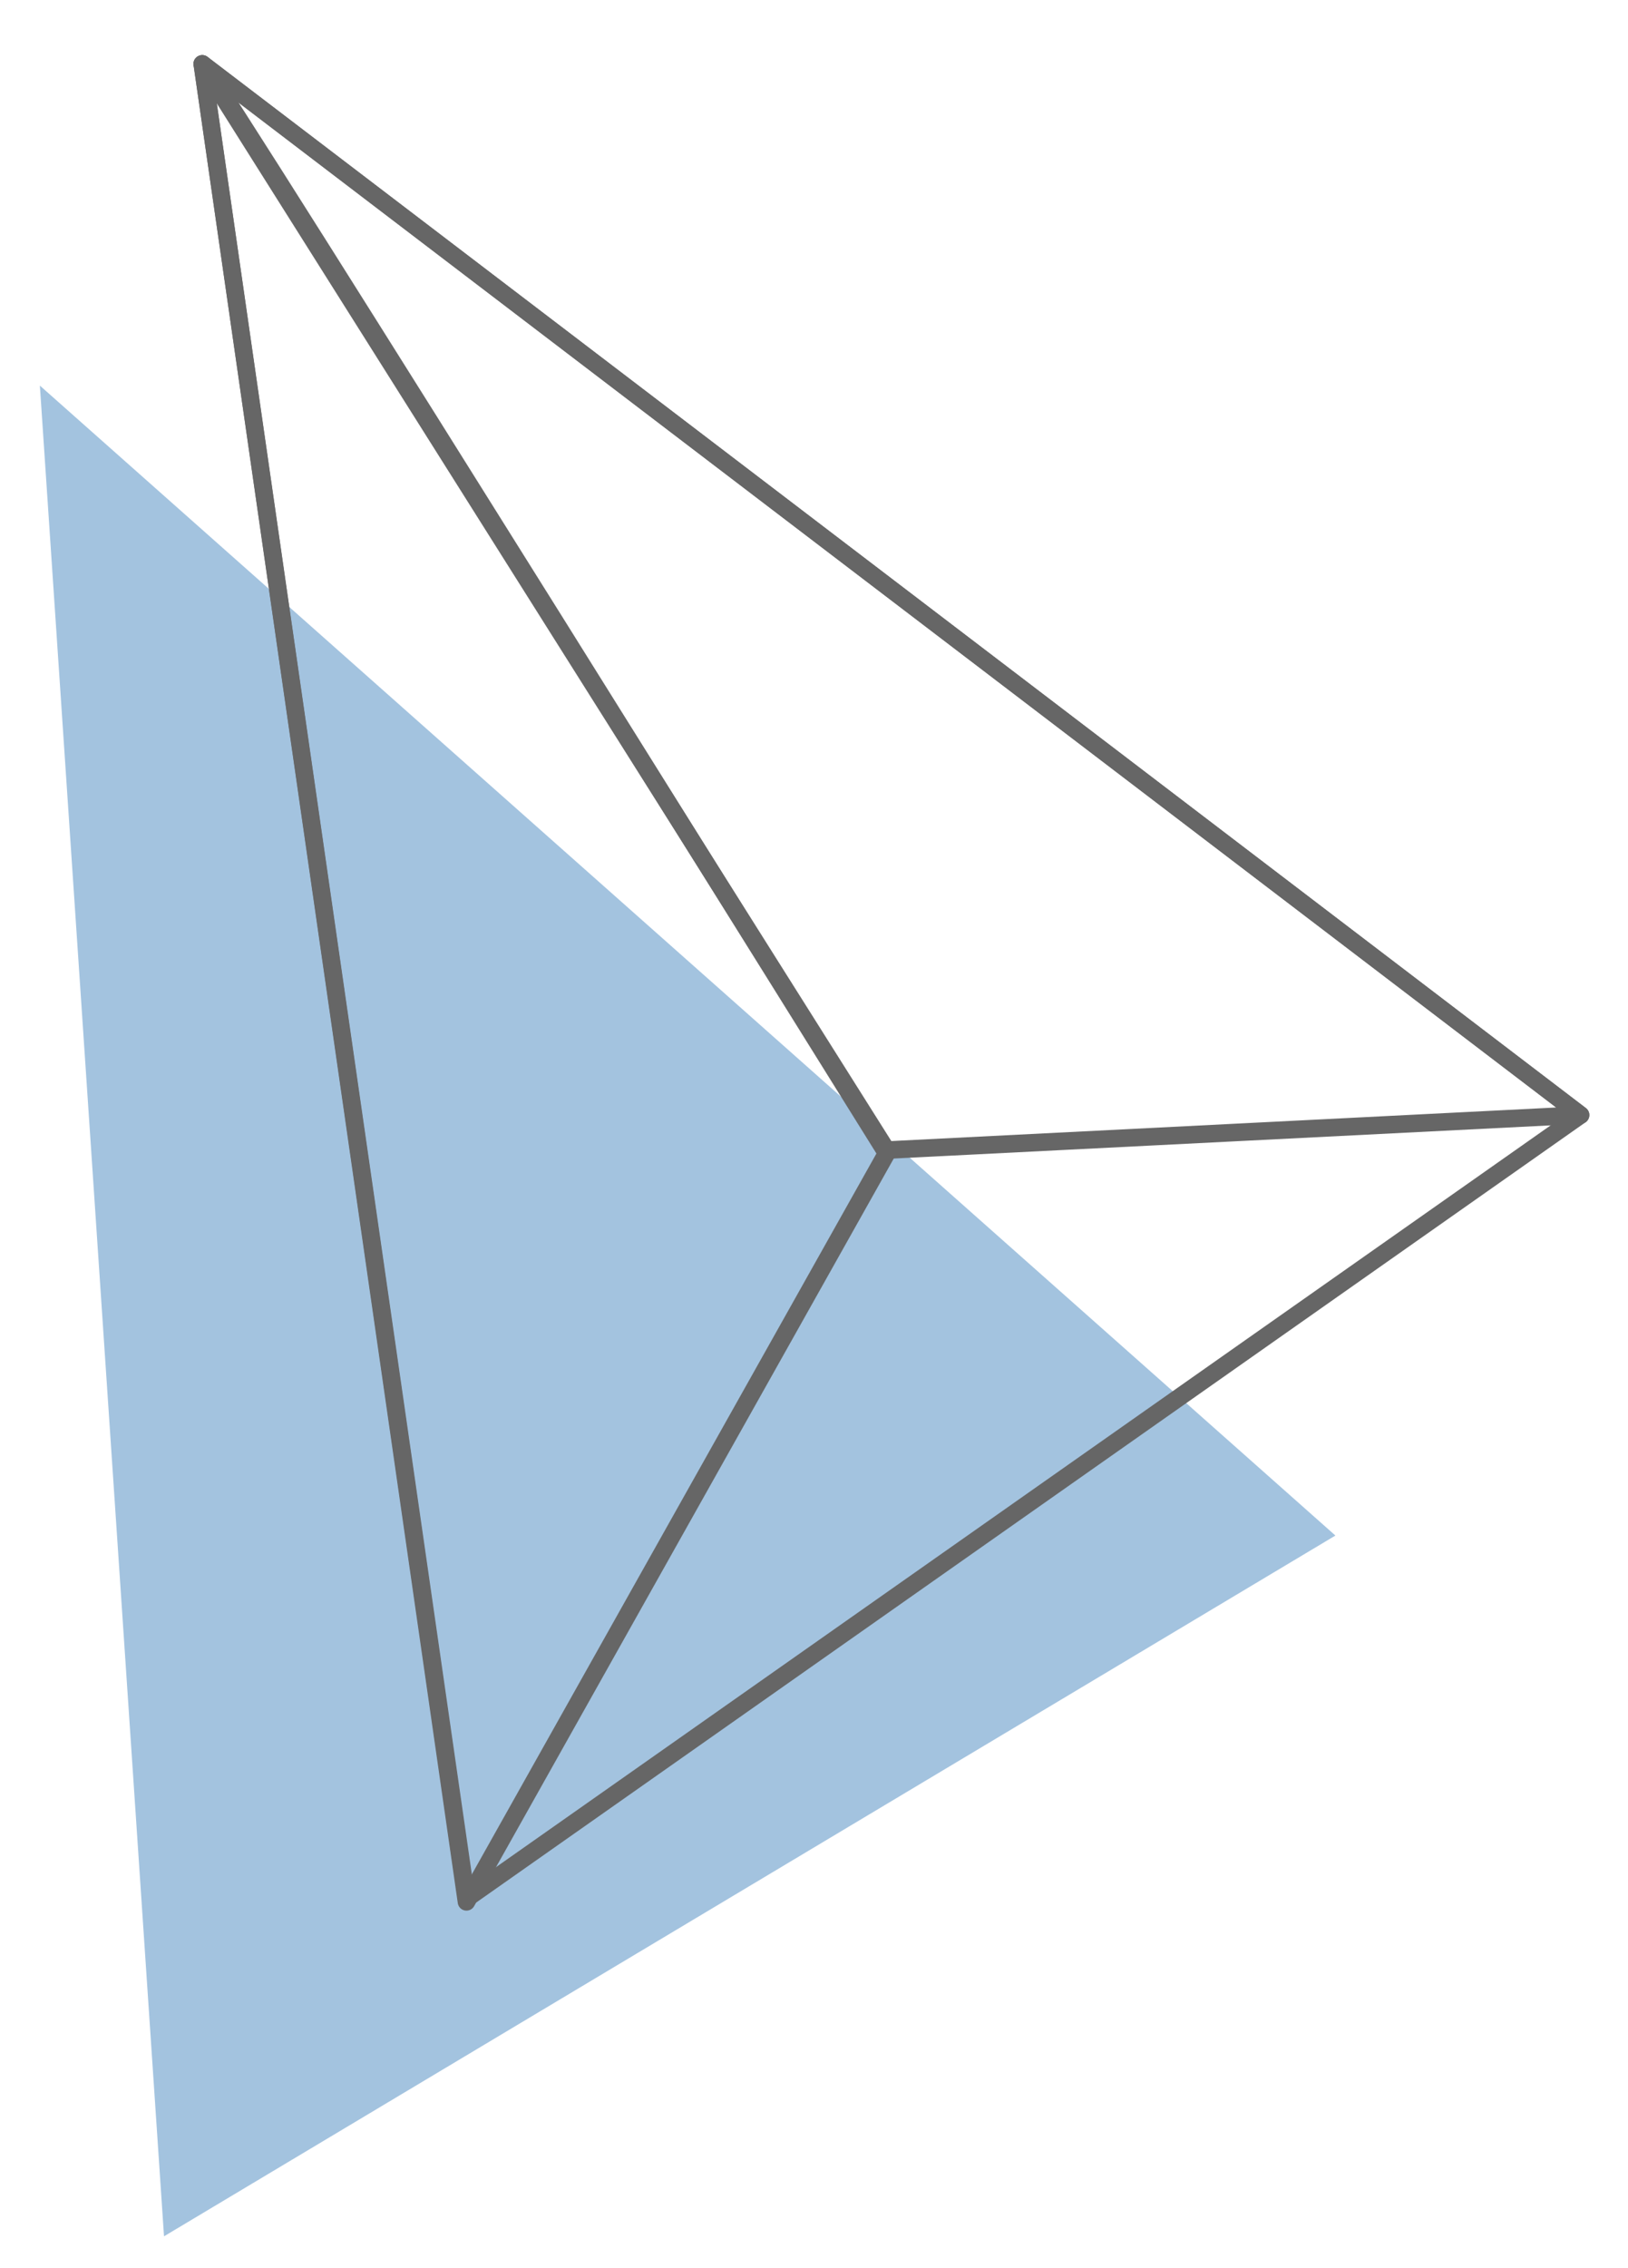 <svg width="51" height="71" viewBox="0 0 51 71" fill="none" xmlns="http://www.w3.org/2000/svg">
<g filter="url(#filter0_f_160_1161)">
<path d="M41.834 48.065L1.249 12.07L5.138 70L41.834 48.065Z" fill="#A3C3DF"/>
<path d="M49.514 34.903L6.336 2L14.613 59.431L49.514 34.903Z" stroke="#666666" stroke-width="0.55" stroke-miterlimit="10" stroke-linecap="round" stroke-linejoin="round"/>
<path d="M6.336 2C7.034 2.798 27.775 36.1 27.775 36.1L14.613 59.531L6.336 2Z" stroke="#666666" stroke-width="0.55" stroke-miterlimit="10" stroke-linecap="round" stroke-linejoin="round"/>
<path d="M49.514 34.903L27.776 36L6.336 2L49.514 34.903Z" stroke="#666666" stroke-width="0.55" stroke-miterlimit="10" stroke-linecap="round" stroke-linejoin="round"/>
</g>
<defs>
<filter id="filter0_f_160_1161" x="0.25" y="0.725" width="50.539" height="70.275" filterUnits="userSpaceOnUse" color-interpolation-filters="sRGB">
<feFlood flood-opacity="0" result="BackgroundImageFix"/>
<feBlend mode="normal" in="SourceGraphic" in2="BackgroundImageFix" result="shape"/>
<feGaussianBlur stdDeviation="0.5" result="effect1_foregroundBlur_160_1161"/>
</filter>
</defs>
</svg>

